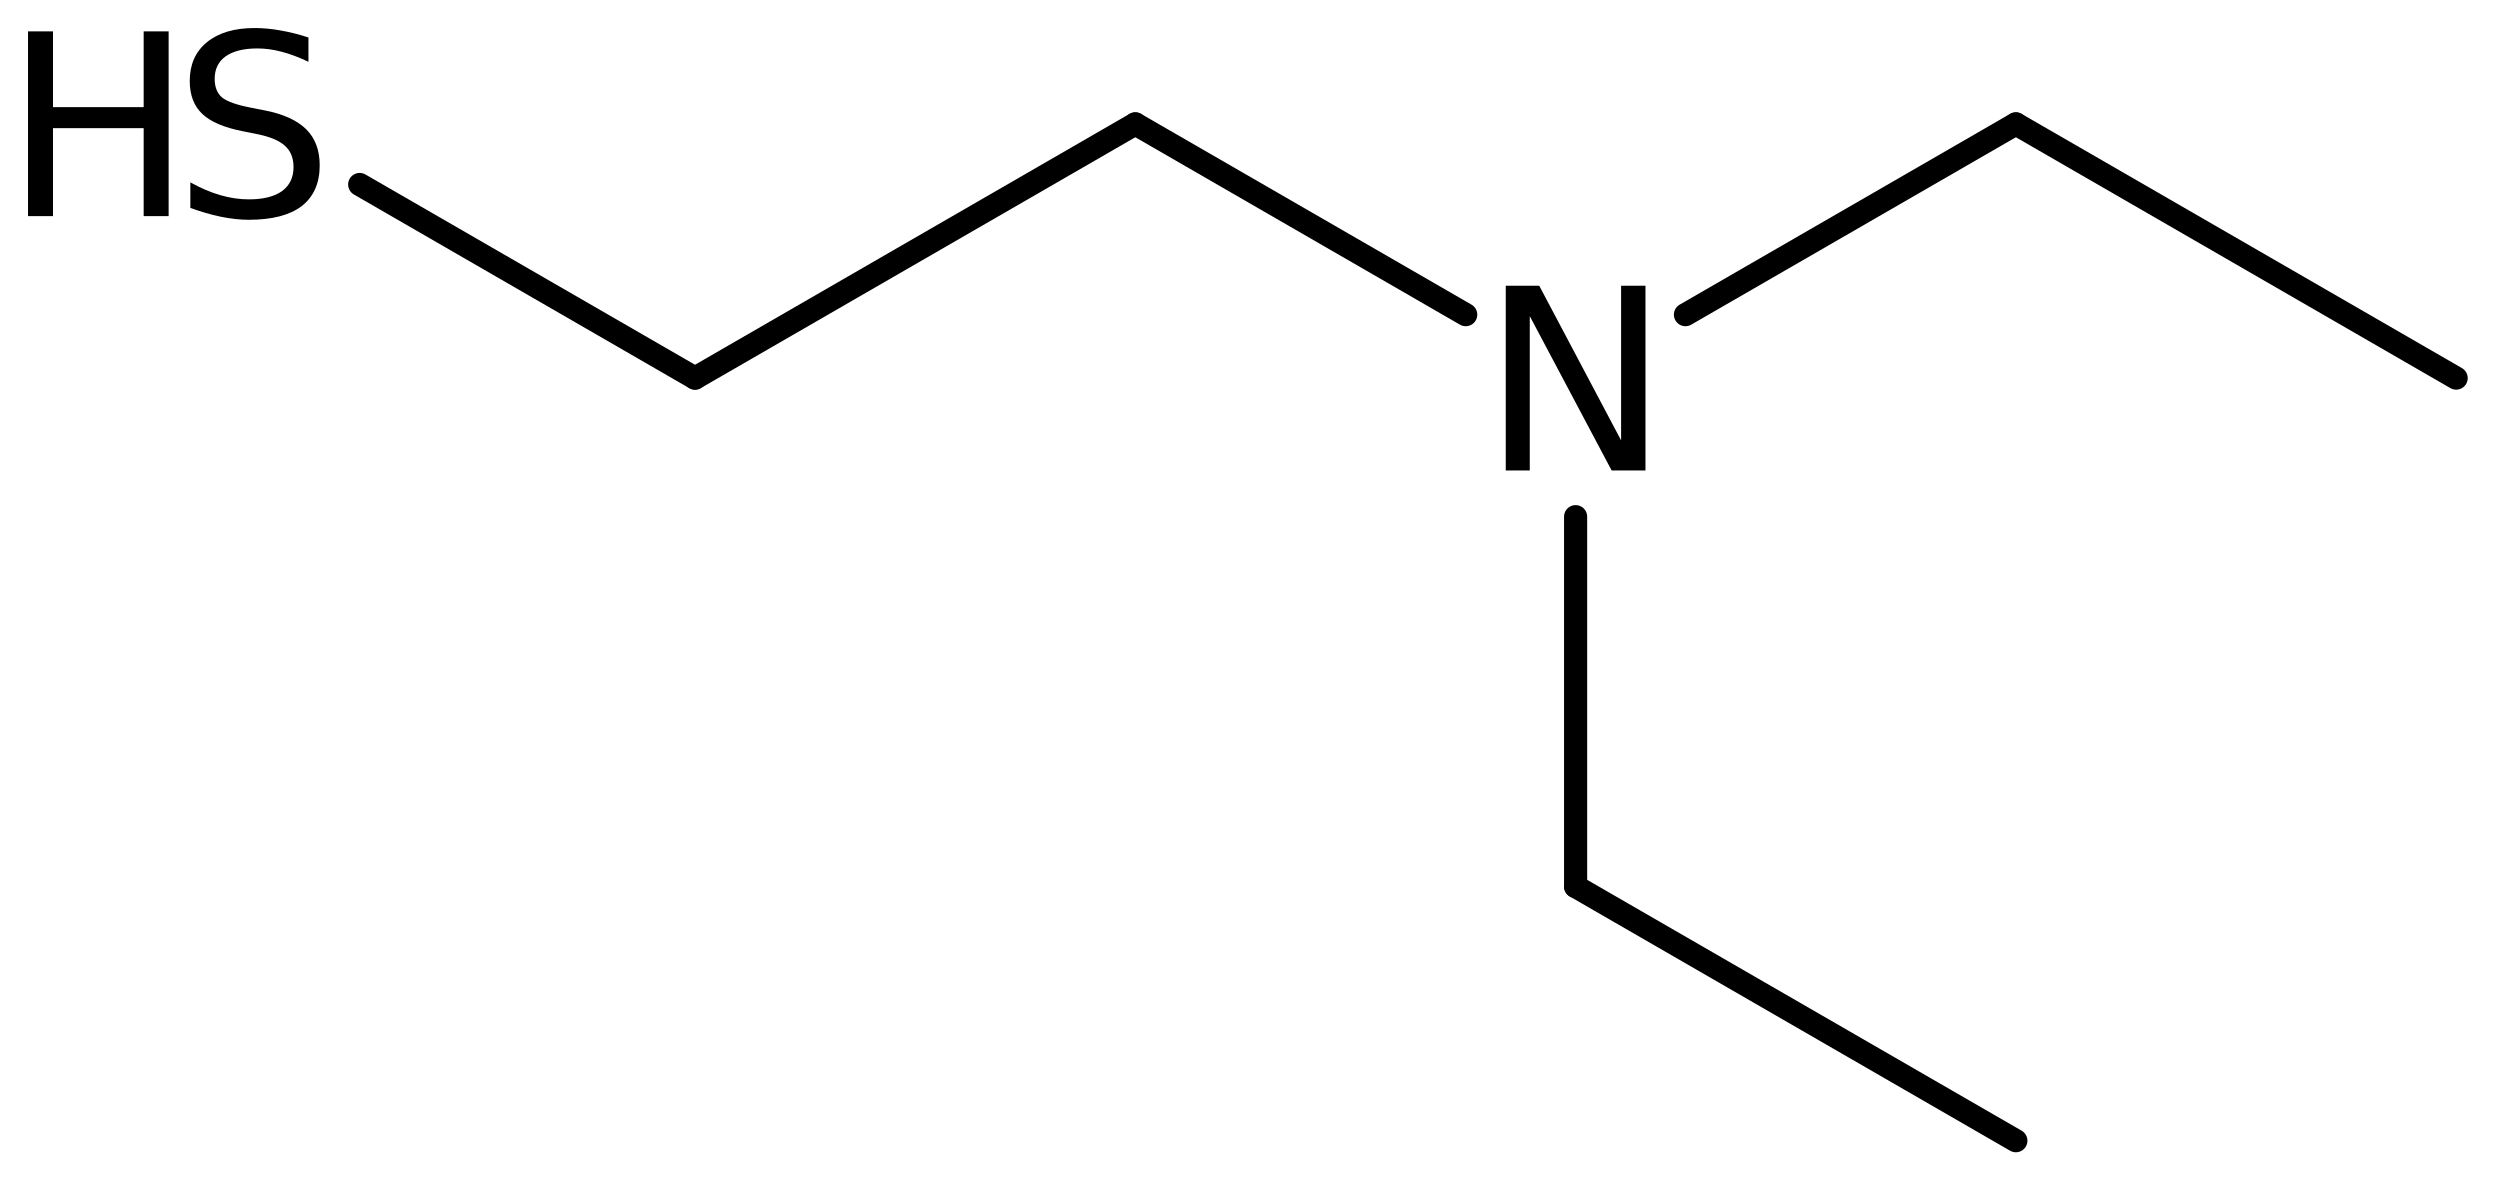 <?xml version='1.0' encoding='UTF-8'?>
<!DOCTYPE svg PUBLIC "-//W3C//DTD SVG 1.1//EN" "http://www.w3.org/Graphics/SVG/1.1/DTD/svg11.dtd">
<svg version='1.2' xmlns='http://www.w3.org/2000/svg' xmlns:xlink='http://www.w3.org/1999/xlink' width='49.96mm' height='23.671mm' viewBox='0 0 49.96 23.671'>
  <desc>Generated by the Chemistry Development Kit (http://github.com/cdk)</desc>
  <g stroke-linecap='round' stroke-linejoin='round' stroke='#000000' stroke-width='.462' fill='#000000'>
    <rect x='.0' y='.0' width='50.0' height='24.0' fill='#FFFFFF' stroke='none'/>
    <g id='mol1' class='mol'>
      <line id='mol1bnd1' class='bond' x1='49.084' y1='7.556' x2='40.285' y2='2.476'/>
      <line id='mol1bnd2' class='bond' x1='40.285' y1='2.476' x2='33.682' y2='6.288'/>
      <line id='mol1bnd3' class='bond' x1='31.487' y1='10.325' x2='31.487' y2='17.716'/>
      <line id='mol1bnd4' class='bond' x1='31.487' y1='17.716' x2='40.285' y2='22.796'/>
      <line id='mol1bnd5' class='bond' x1='29.291' y1='6.288' x2='22.688' y2='2.476'/>
      <line id='mol1bnd6' class='bond' x1='22.688' y1='2.476' x2='13.889' y2='7.556'/>
      <line id='mol1bnd7' class='bond' x1='13.889' y1='7.556' x2='7.188' y2='3.687'/>
      <path id='mol1atm3' class='atom' d='M30.091 5.71h.669l1.636 3.09v-3.09h.487v3.692h-.676l-1.636 -3.084v3.084h-.48v-3.692z' stroke='none'/>
      <g id='mol1atm8' class='atom'>
        <path d='M6.164 .749v.486q-.28 -.134 -.536 -.201q-.249 -.066 -.486 -.066q-.408 -.0 -.633 .158q-.219 .158 -.219 .45q.0 .243 .146 .371q.152 .121 .56 .201l.304 .06q.553 .11 .821 .377q.268 .268 .268 .718q-.0 .535 -.359 .815q-.359 .274 -1.058 .274q-.262 -.0 -.56 -.061q-.292 -.061 -.608 -.176v-.511q.304 .17 .596 .255q.292 .085 .572 .085q.431 .0 .663 -.164q.231 -.17 .231 -.48q-.0 -.274 -.171 -.426q-.164 -.152 -.541 -.231l-.304 -.061q-.56 -.11 -.809 -.347q-.249 -.237 -.249 -.657q-.0 -.492 .34 -.772q.347 -.286 .955 -.286q.256 .0 .523 .049q.274 .048 .554 .14z' stroke='none'/>
        <path d='M.56 .627h.499v1.514h1.812v-1.514h.499v3.692h-.499v-1.758h-1.812v1.758h-.499v-3.692z' stroke='none'/>
      </g>
    </g>
  </g>
</svg>
